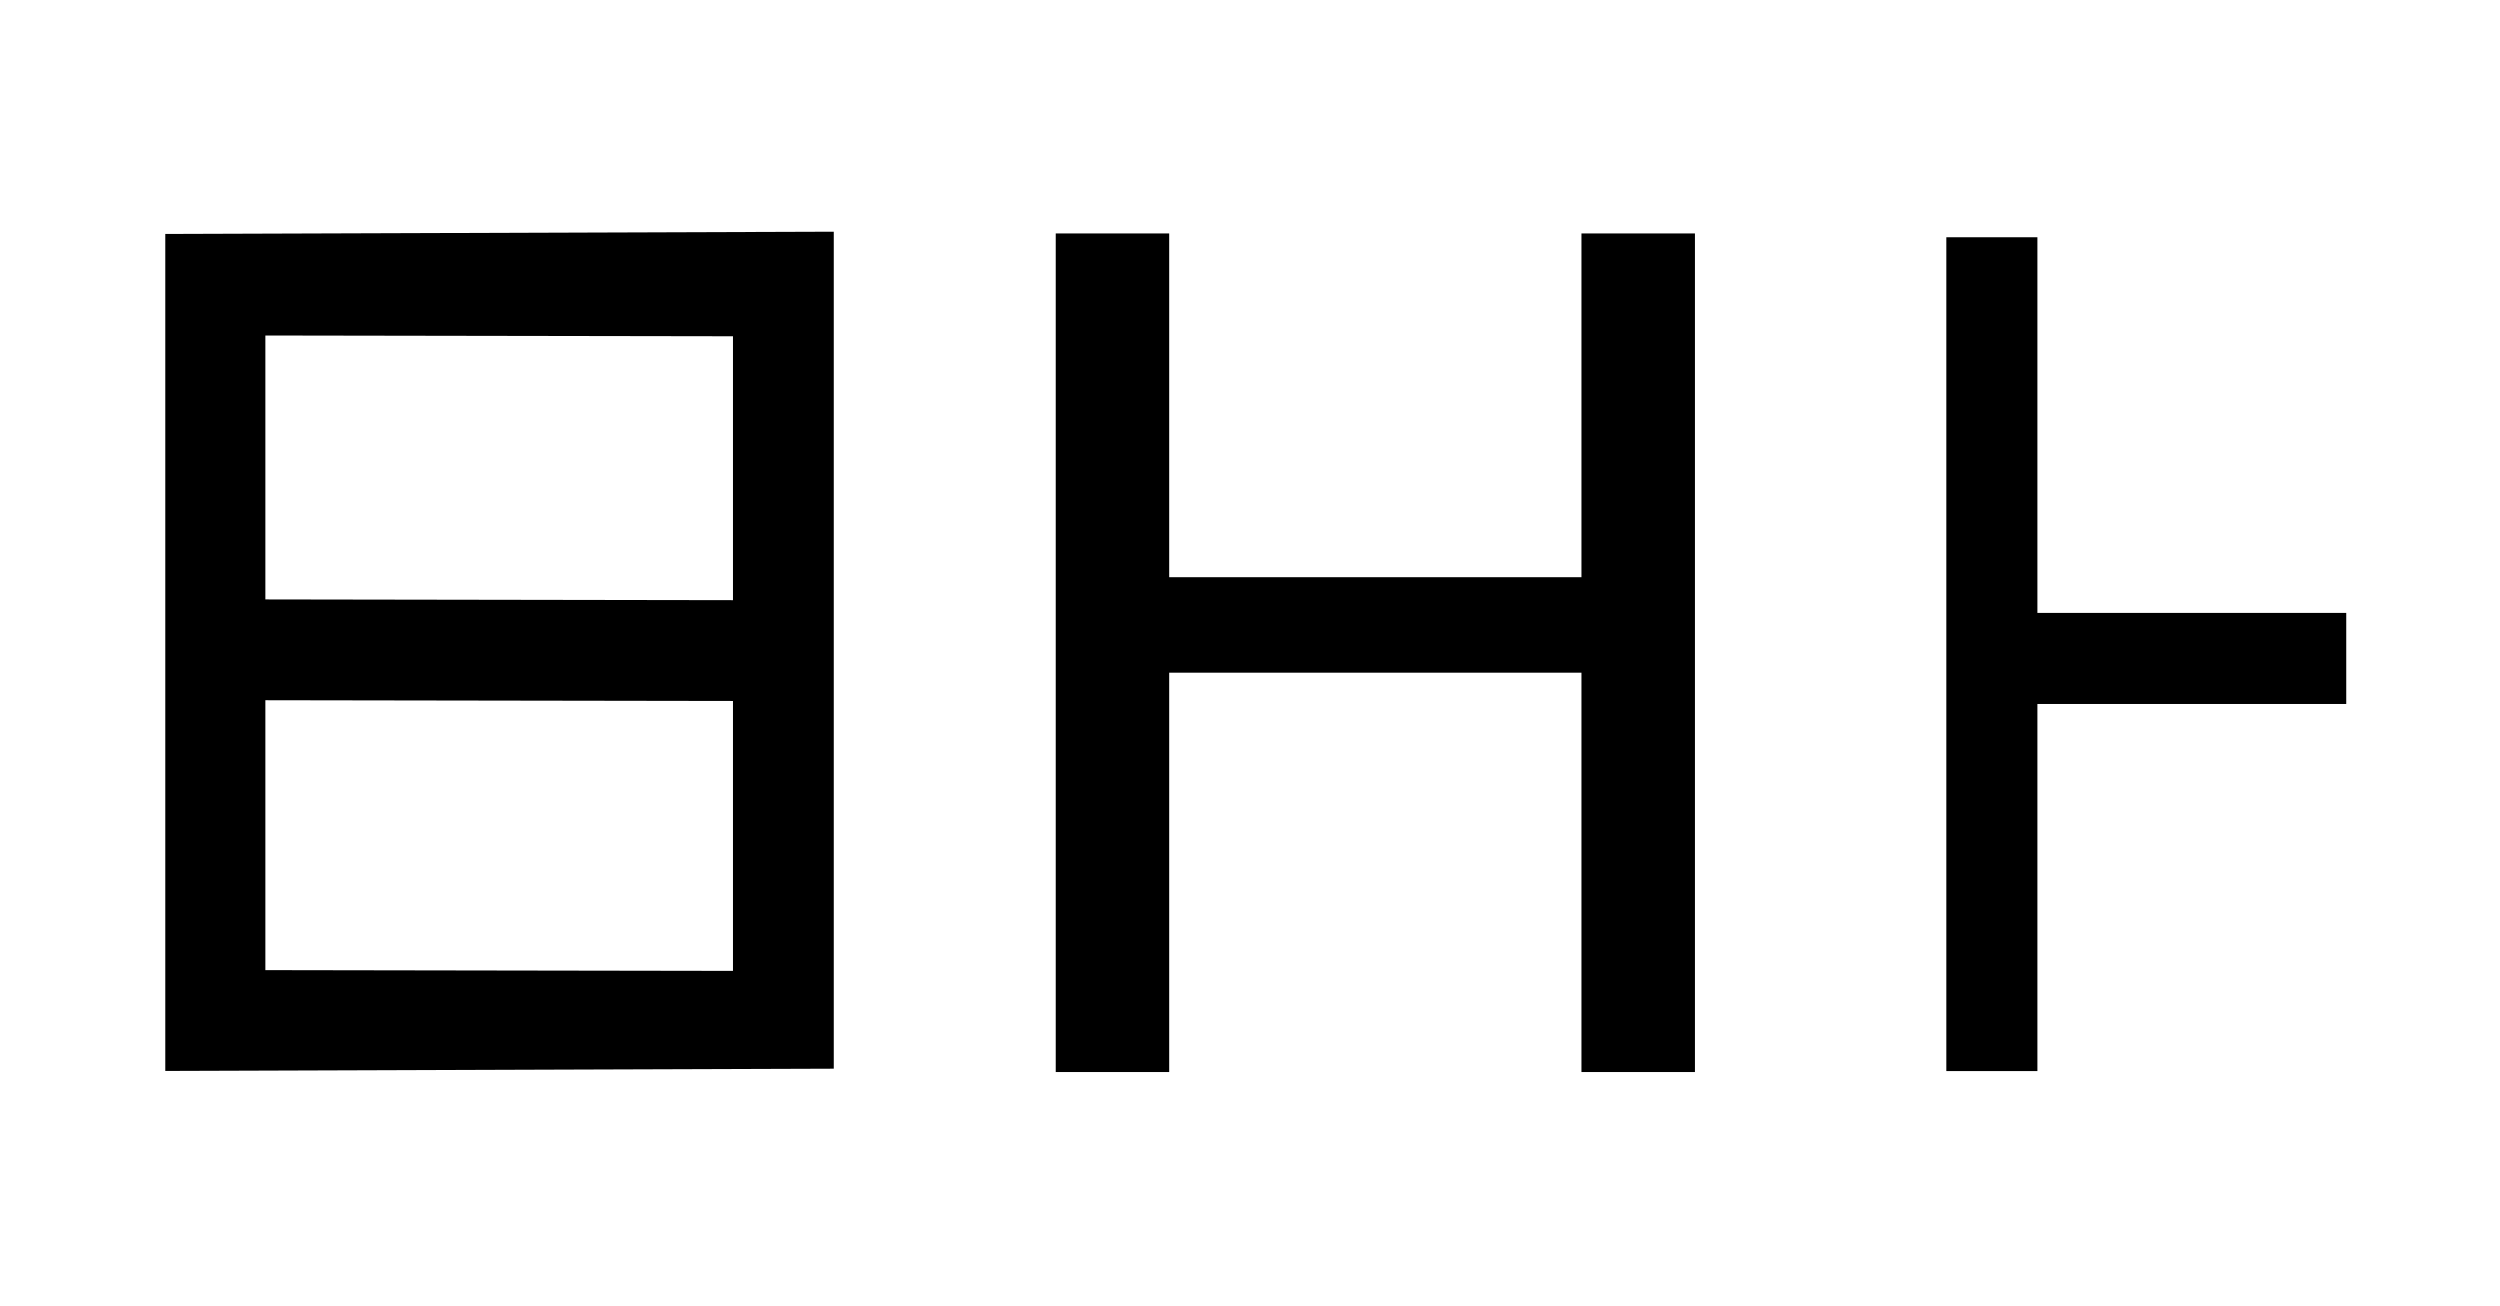 <?xml version="1.0" encoding="UTF-8" standalone="no"?>
<!-- Created with Inkscape (http://www.inkscape.org/) -->
<svg
   xmlns:svg="http://www.w3.org/2000/svg"
   xmlns="http://www.w3.org/2000/svg"
   version="1.0"
   width="104.318"
   height="54.492"
   id="svg2">
  <defs
     id="defs4" />
  <g
     transform="translate(6.2503181e-2,0.381)"
     id="layer2"
     style="display:none">
    <rect
       width="31.949"
       height="34.973"
       ry="0.213"
       x="5.007"
       y="9.263"
       id="rect3211"
       style="fill:none;fill-opacity:1;fill-rule:nonzero;stroke:#000000;stroke-width:0.07;stroke-linecap:butt;stroke-linejoin:miter;marker:none;marker-start:none;marker-mid:none;marker-end:none;stroke-miterlimit:4;stroke-dasharray:none;stroke-dashoffset:0;stroke-opacity:1;visibility:visible;display:inline;overflow:visible;enable-background:accumulate" />
    <rect
       width="42.52"
       height="53.15"
       ry="0.324"
       x="-3.1811524e-06"
       y="-1.6357421e-06"
       id="rect2383"
       style="fill:none;fill-opacity:1;fill-rule:nonzero;stroke:#000000;stroke-width:0.1;stroke-linecap:butt;stroke-linejoin:miter;marker:none;marker-start:none;marker-mid:none;marker-end:none;stroke-miterlimit:4;stroke-dasharray:none;stroke-dashoffset:0;stroke-opacity:1;visibility:visible;display:inline;overflow:visible;enable-background:accumulate" />
  </g>
  <g
     transform="translate(6.2503181e-2,0.381)"
     id="layer3"
     style="display:inline">
    <path
       d="M 6.891,9.438 L 6.891,44.25 L 34.672,44.156 L 34.672,9.344 L 6.891,9.438 z M 10.954,13.562 L 30.579,13.594 L 30.579,24.719 L 10.954,24.688 L 10.954,13.562 z M 10.954,28.781 L 30.579,28.812 L 30.579,40.188 L 10.954,40.156 L 10.954,28.781 z"
       id="rect3046"
       style="opacity:1;fill:#000000;fill-opacity:1;fill-rule:nonzero;stroke:#000000;stroke-width:0.113;stroke-linecap:butt;stroke-linejoin:miter;marker:none;marker-start:none;marker-mid:none;marker-end:none;stroke-miterlimit:4;stroke-dasharray:none;stroke-dashoffset:0;stroke-opacity:1;visibility:visible;display:inline;overflow:visible;enable-background:accumulate" />
  </g>
  <path
     d="M 44.053,9.741 L 48.787,9.741 L 48.787,24.085 L 65.99,24.085 L 65.99,9.741 L 70.725,9.741 L 70.725,44.733 L 65.99,44.733 L 65.99,28.069 L 48.787,28.069 L 48.787,44.733 L 44.053,44.733 L 44.053,9.741"
     id="text3129"
     style="font-size:48px;font-style:normal;font-variant:normal;font-weight:normal;font-stretch:normal;text-align:start;line-height:100%;writing-mode:lr-tb;text-anchor:start;fill:#000000;fill-opacity:1;stroke:none;stroke-width:1px;stroke-linecap:butt;stroke-linejoin:miter;stroke-opacity:1;display:inline;font-family:DejaVu Sans;-inkscape-font-specification:DejaVu Sans" />
  <path
     d="M 81.215,9.9 L 81.215,44.693 L 85.015,44.693 L 85.015,29.375 L 97.902,29.375 L 97.902,25.575 L 85.015,25.575 L 85.015,9.9 L 81.215,9.9 z"
     id="path4122"
     style="fill:#000000;fill-opacity:1;fill-rule:evenodd;stroke:none;stroke-width:1px;stroke-linecap:butt;stroke-linejoin:miter;stroke-opacity:1;display:inline" />
</svg>
